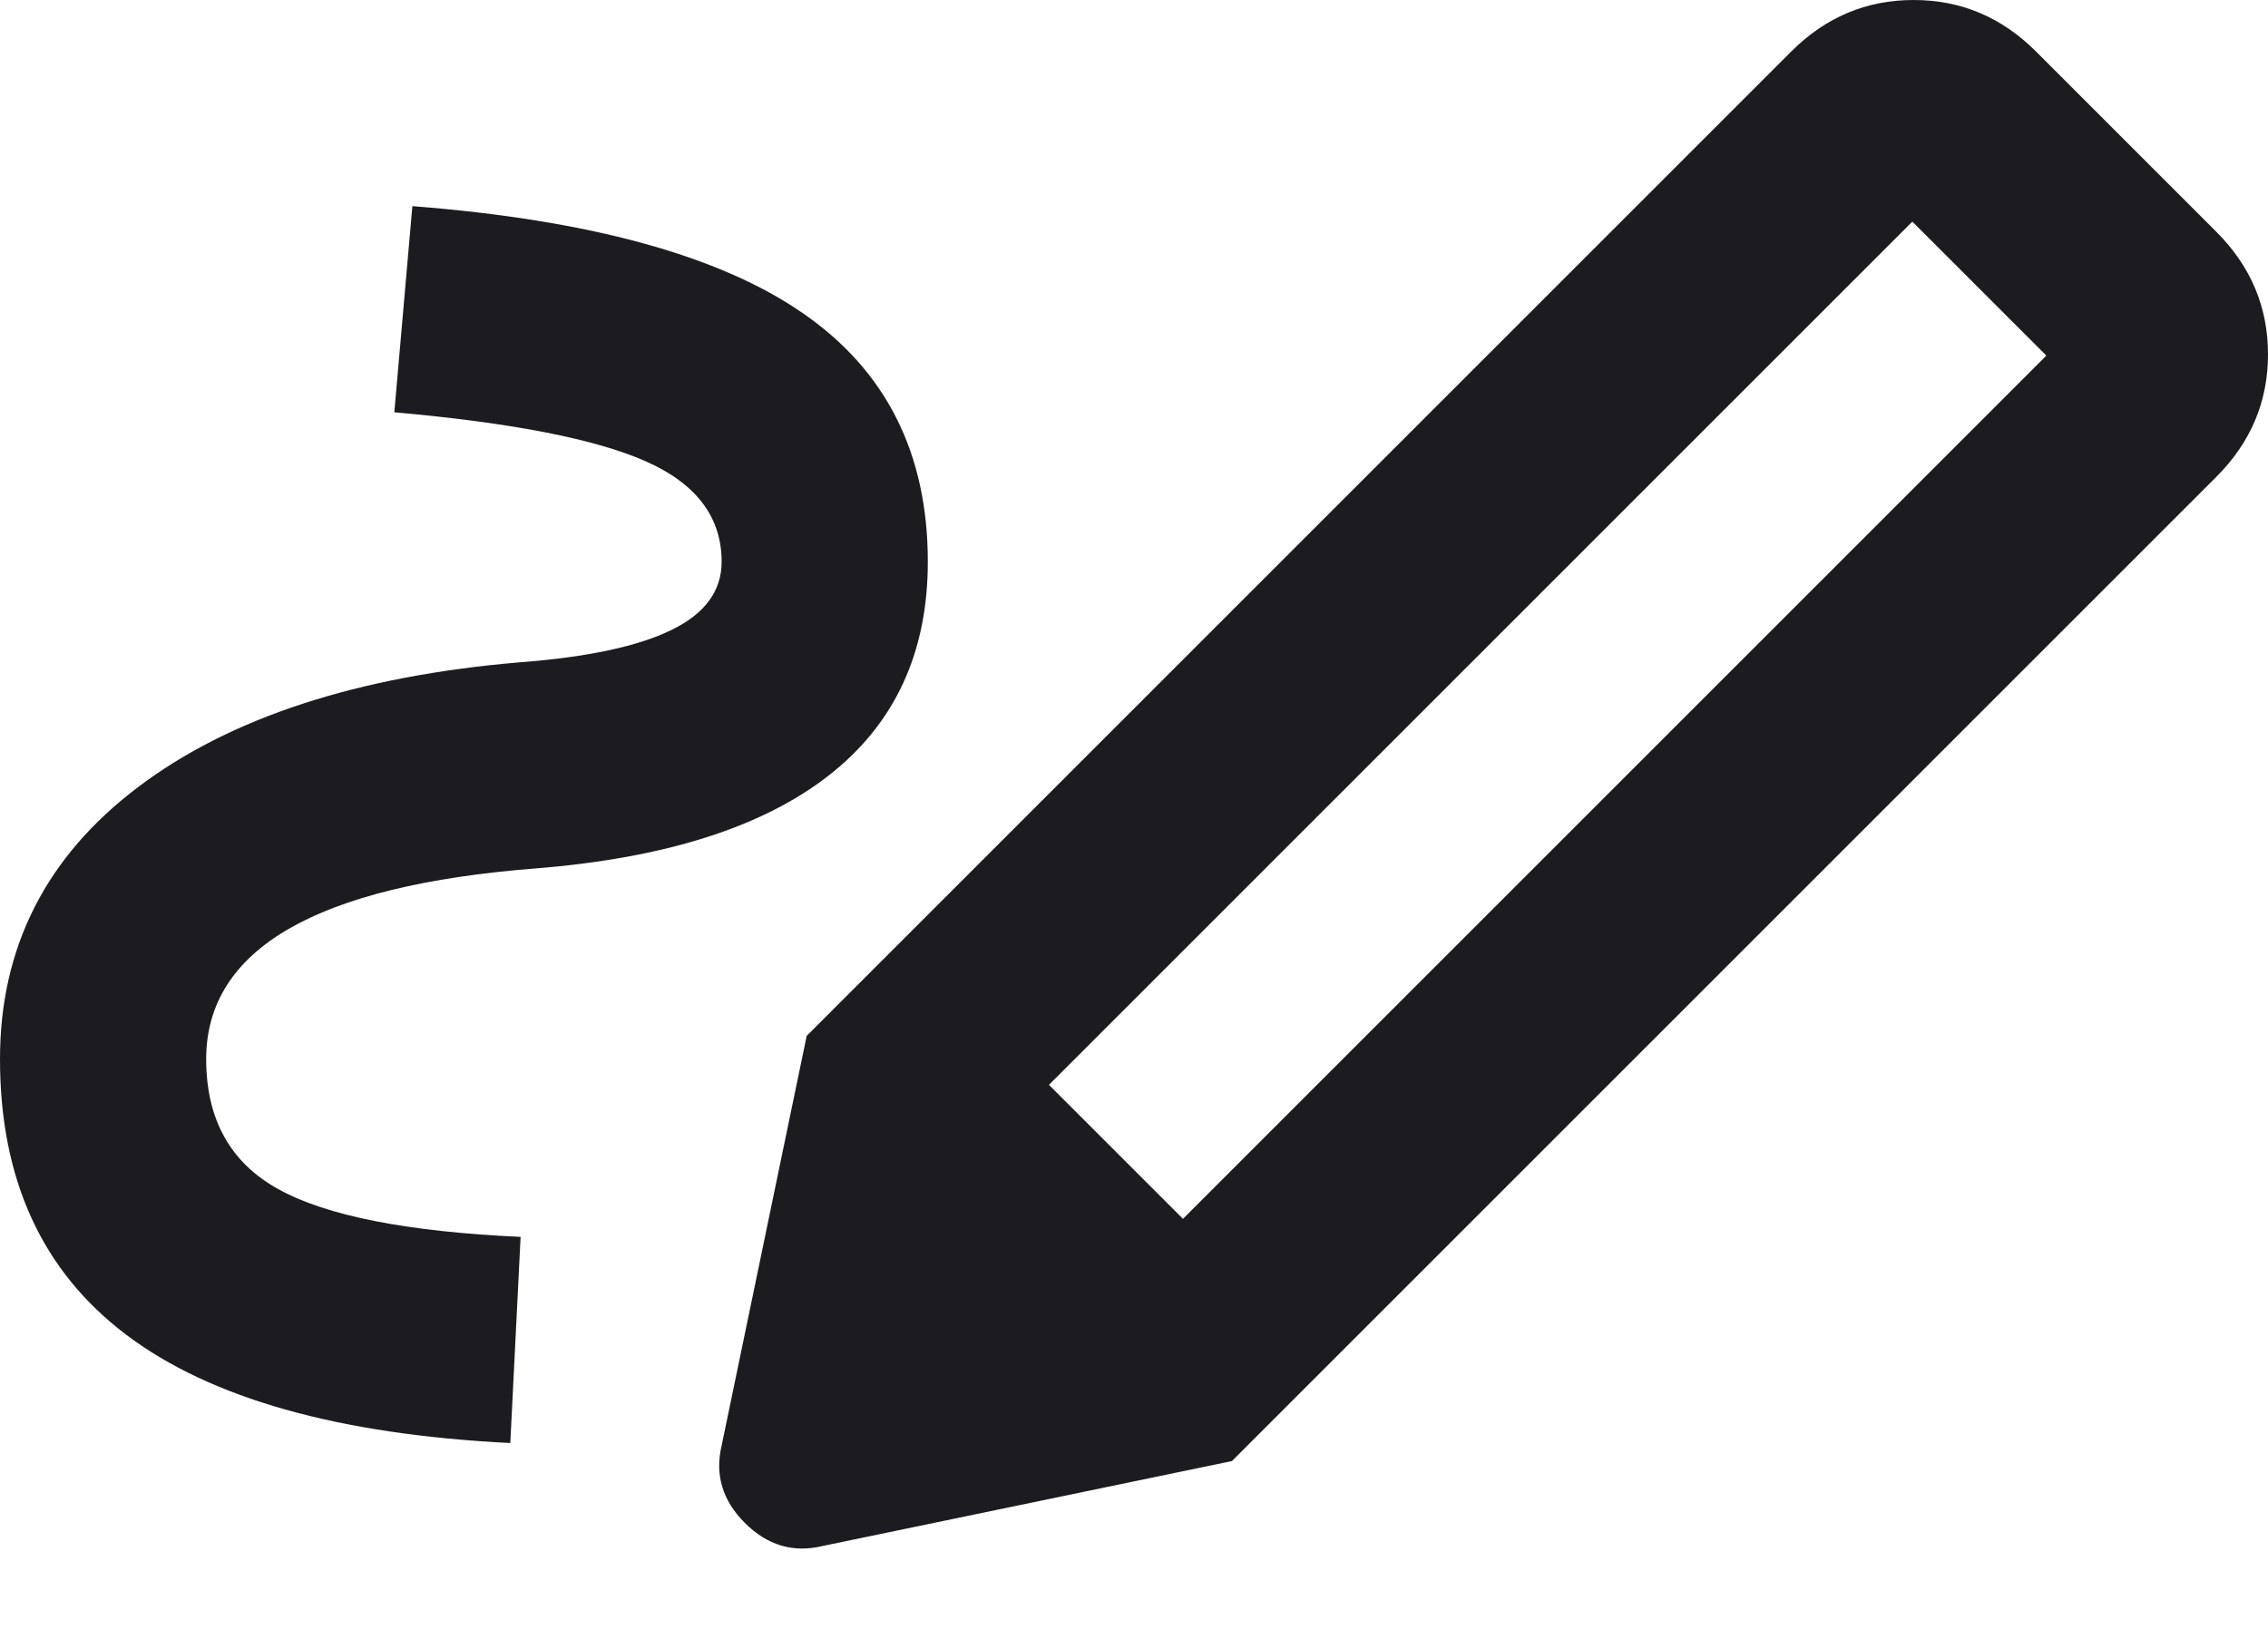 <svg xmlns="http://www.w3.org/2000/svg" width="22" height="16" viewBox="0 0 22 16" fill="none"><path d="M11.475 11.825L19.85 3.45L18.55 2.15L10.175 10.525L11.475 11.825ZM4.95 14C3.283 13.917 2.042 13.567 1.225 12.95C0.408 12.333 0 11.442 0 10.275C0 9.192 0.446 8.312 1.337 7.638C2.229 6.963 3.467 6.558 5.05 6.425C5.7 6.375 6.188 6.271 6.513 6.112C6.838 5.954 7 5.733 7 5.45C7 5.017 6.754 4.692 6.263 4.475C5.771 4.258 4.958 4.1 3.825 4L4 2C5.717 2.133 6.979 2.479 7.787 3.038C8.596 3.596 9 4.4 9 5.45C9 6.333 8.679 7.025 8.037 7.525C7.396 8.025 6.45 8.325 5.2 8.425C4.133 8.508 3.333 8.704 2.8 9.012C2.267 9.321 2 9.742 2 10.275C2 10.858 2.233 11.279 2.7 11.537C3.167 11.796 3.95 11.95 5.05 12L4.95 14ZM11.95 14.175L7.825 10.05L17.375 0.5C17.708 0.167 18.104 0 18.562 0C19.021 0 19.417 0.167 19.75 0.5L21.5 2.25C21.833 2.583 22 2.979 22 3.438C22 3.896 21.833 4.292 21.5 4.625L11.95 14.175ZM7.975 15C7.692 15.067 7.442 14.992 7.225 14.775C7.008 14.558 6.933 14.308 7 14.025L7.825 10.05L11.95 14.175L7.975 15Z" fill="#1C1B1F"></path></svg>